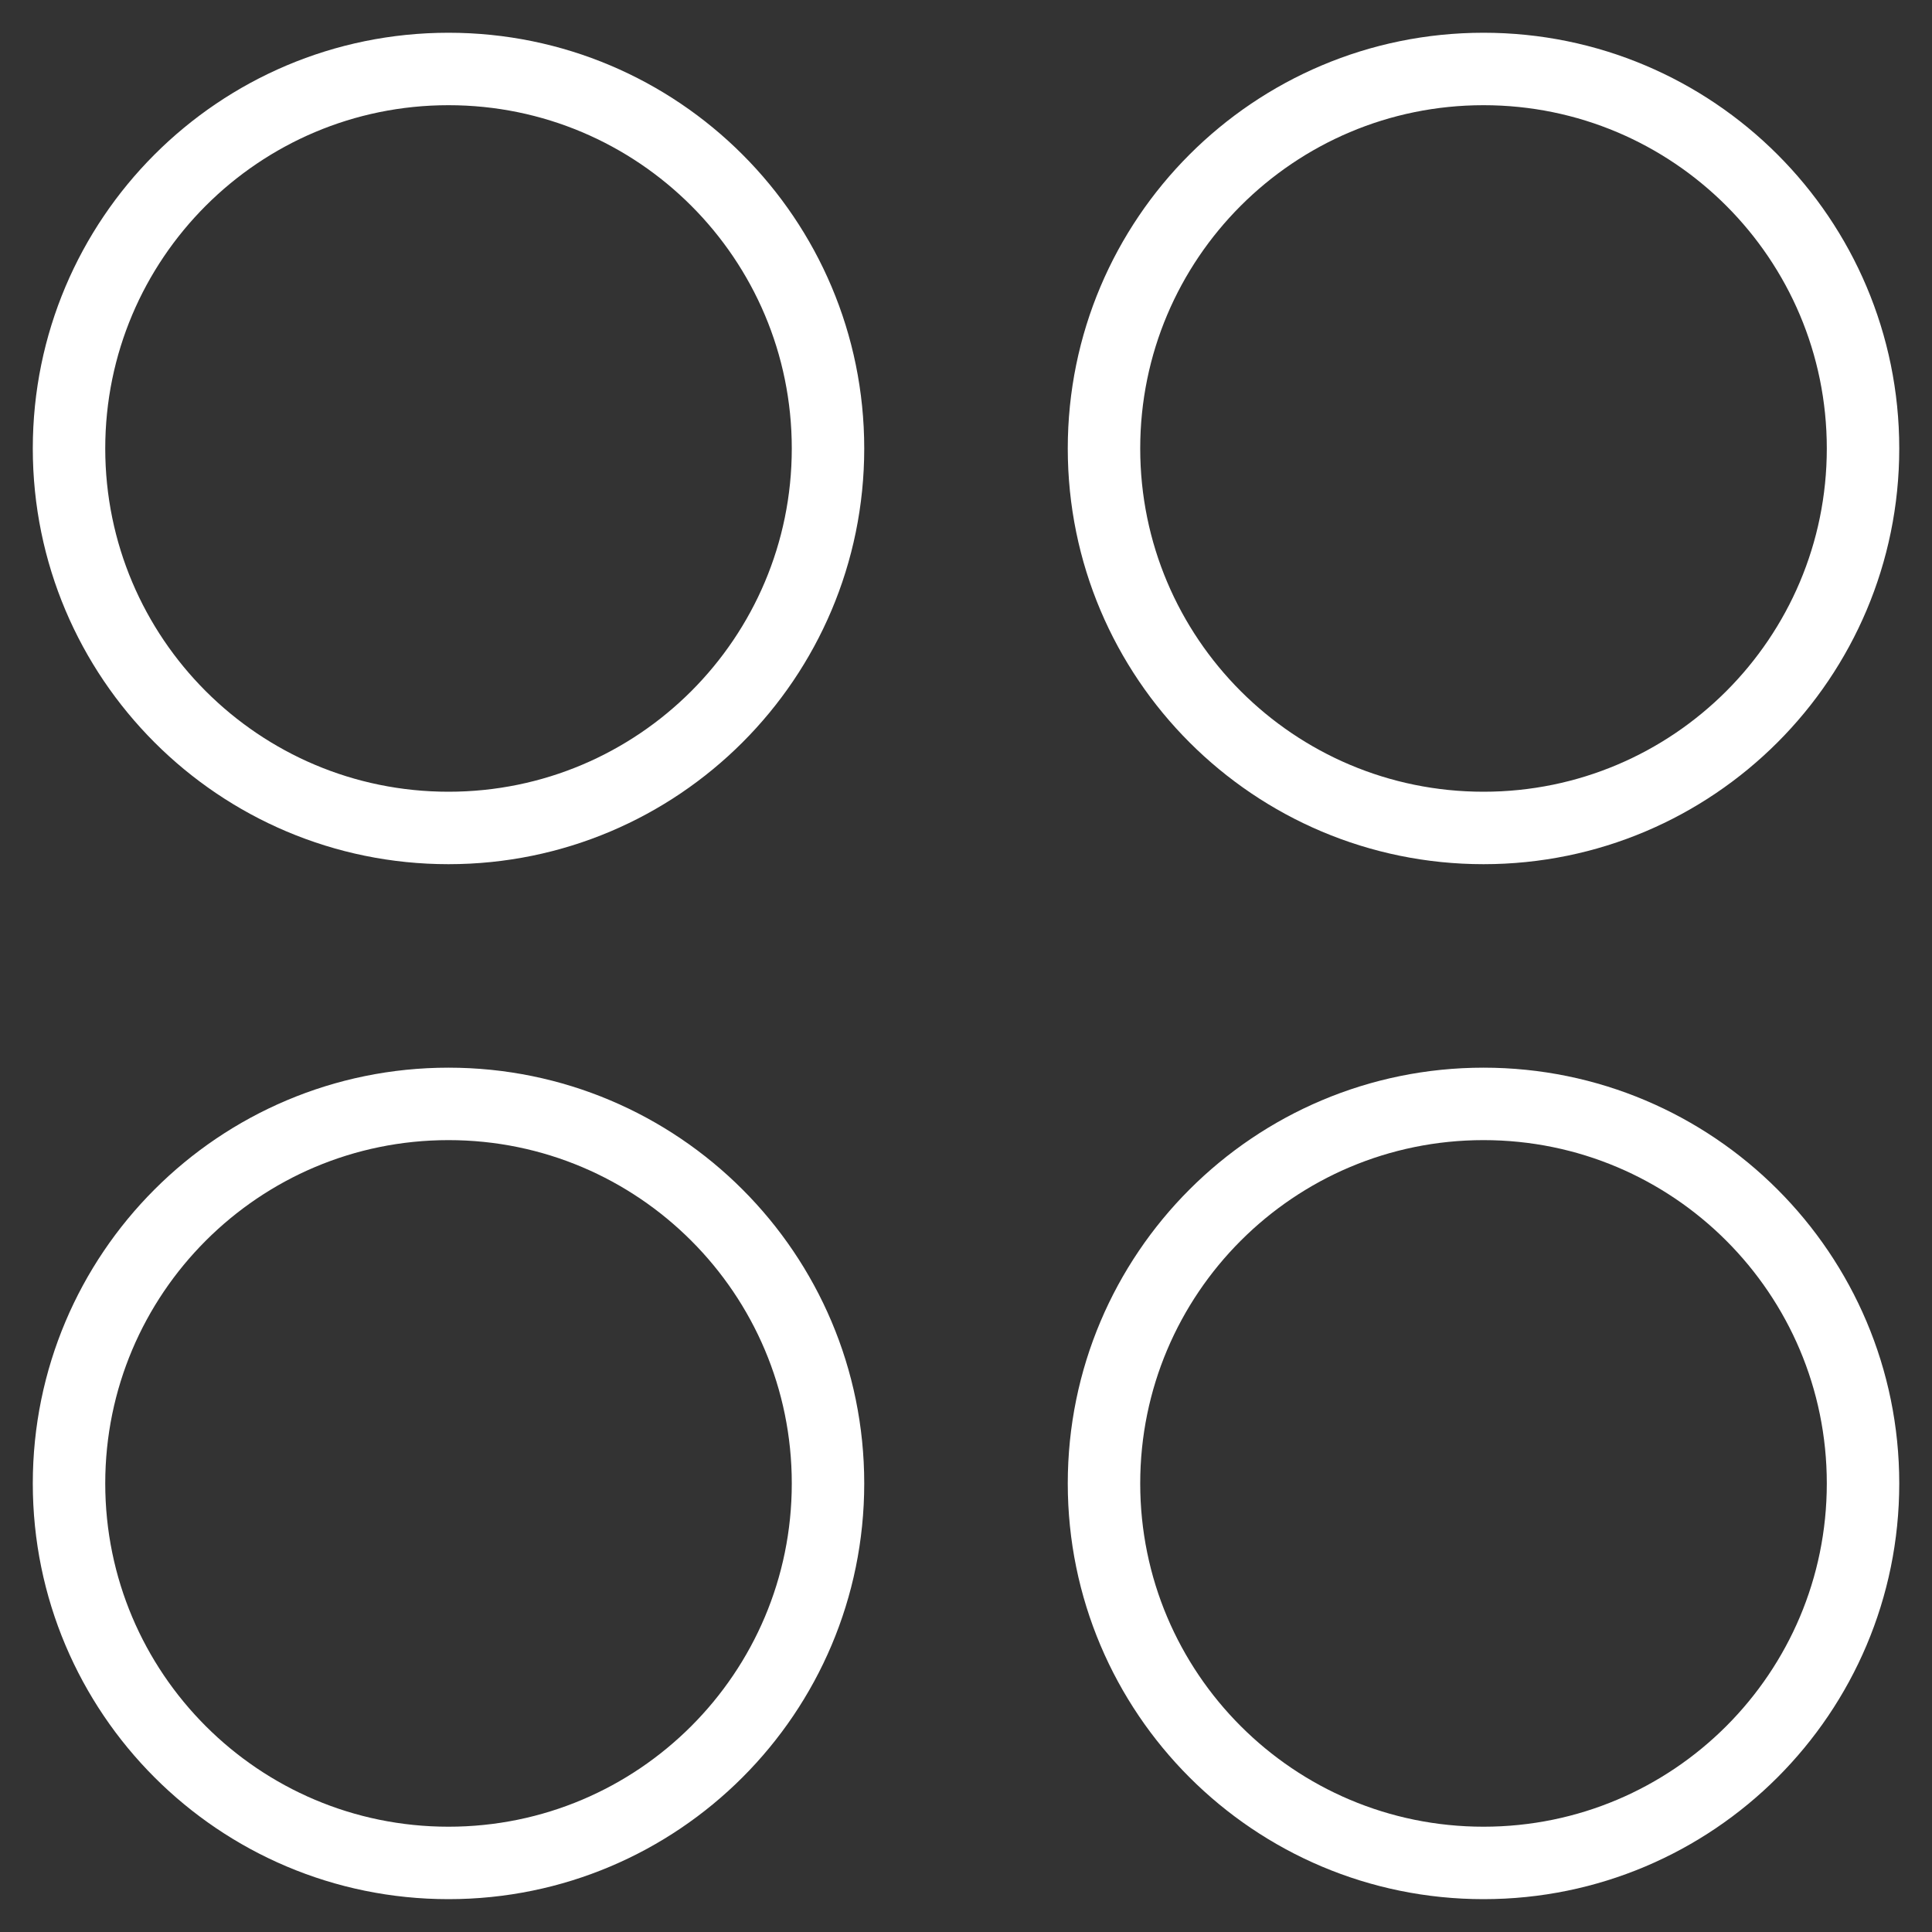 <svg width="40" height="40" viewBox="0 0 40 40" fill="none" xmlns="http://www.w3.org/2000/svg">
<rect x="0" y="0" width="40" height="40" fill="#333333" stroke="none"/>
<path d="M9.286 17.142C13.625 17.142 17.143 13.624 17.143 9.285C17.143 4.946 13.625 1.428 9.286 1.428C4.946 1.428 1.429 4.946 1.429 9.285C1.429 13.624 4.946 17.142 9.286 17.142Z" stroke="white" stroke-width="1.5" stroke-linecap="round" stroke-linejoin="round"/>
<path d="M30.715 17.142C35.054 17.142 38.572 13.624 38.572 9.285C38.572 4.946 35.054 1.428 30.715 1.428C26.375 1.428 22.857 4.946 22.857 9.285C22.857 13.624 26.375 17.142 30.715 17.142Z" stroke="white" stroke-width="1.5" stroke-linecap="round" stroke-linejoin="round"/>
<path d="M9.286 38.57C13.625 38.57 17.143 35.052 17.143 30.713C17.143 26.373 13.625 22.855 9.286 22.855C4.946 22.855 1.429 26.373 1.429 30.713C1.429 35.052 4.946 38.57 9.286 38.57Z" stroke="white" stroke-width="1.5" stroke-linecap="round" stroke-linejoin="round"/>
<path d="M30.715 38.57C35.054 38.57 38.572 35.052 38.572 30.713C38.572 26.373 35.054 22.855 30.715 22.855C26.375 22.855 22.857 26.373 22.857 30.713C22.857 35.052 26.375 38.57 30.715 38.57Z" stroke="white" stroke-width="1.5" stroke-linecap="round" stroke-linejoin="round"/>
</svg>
